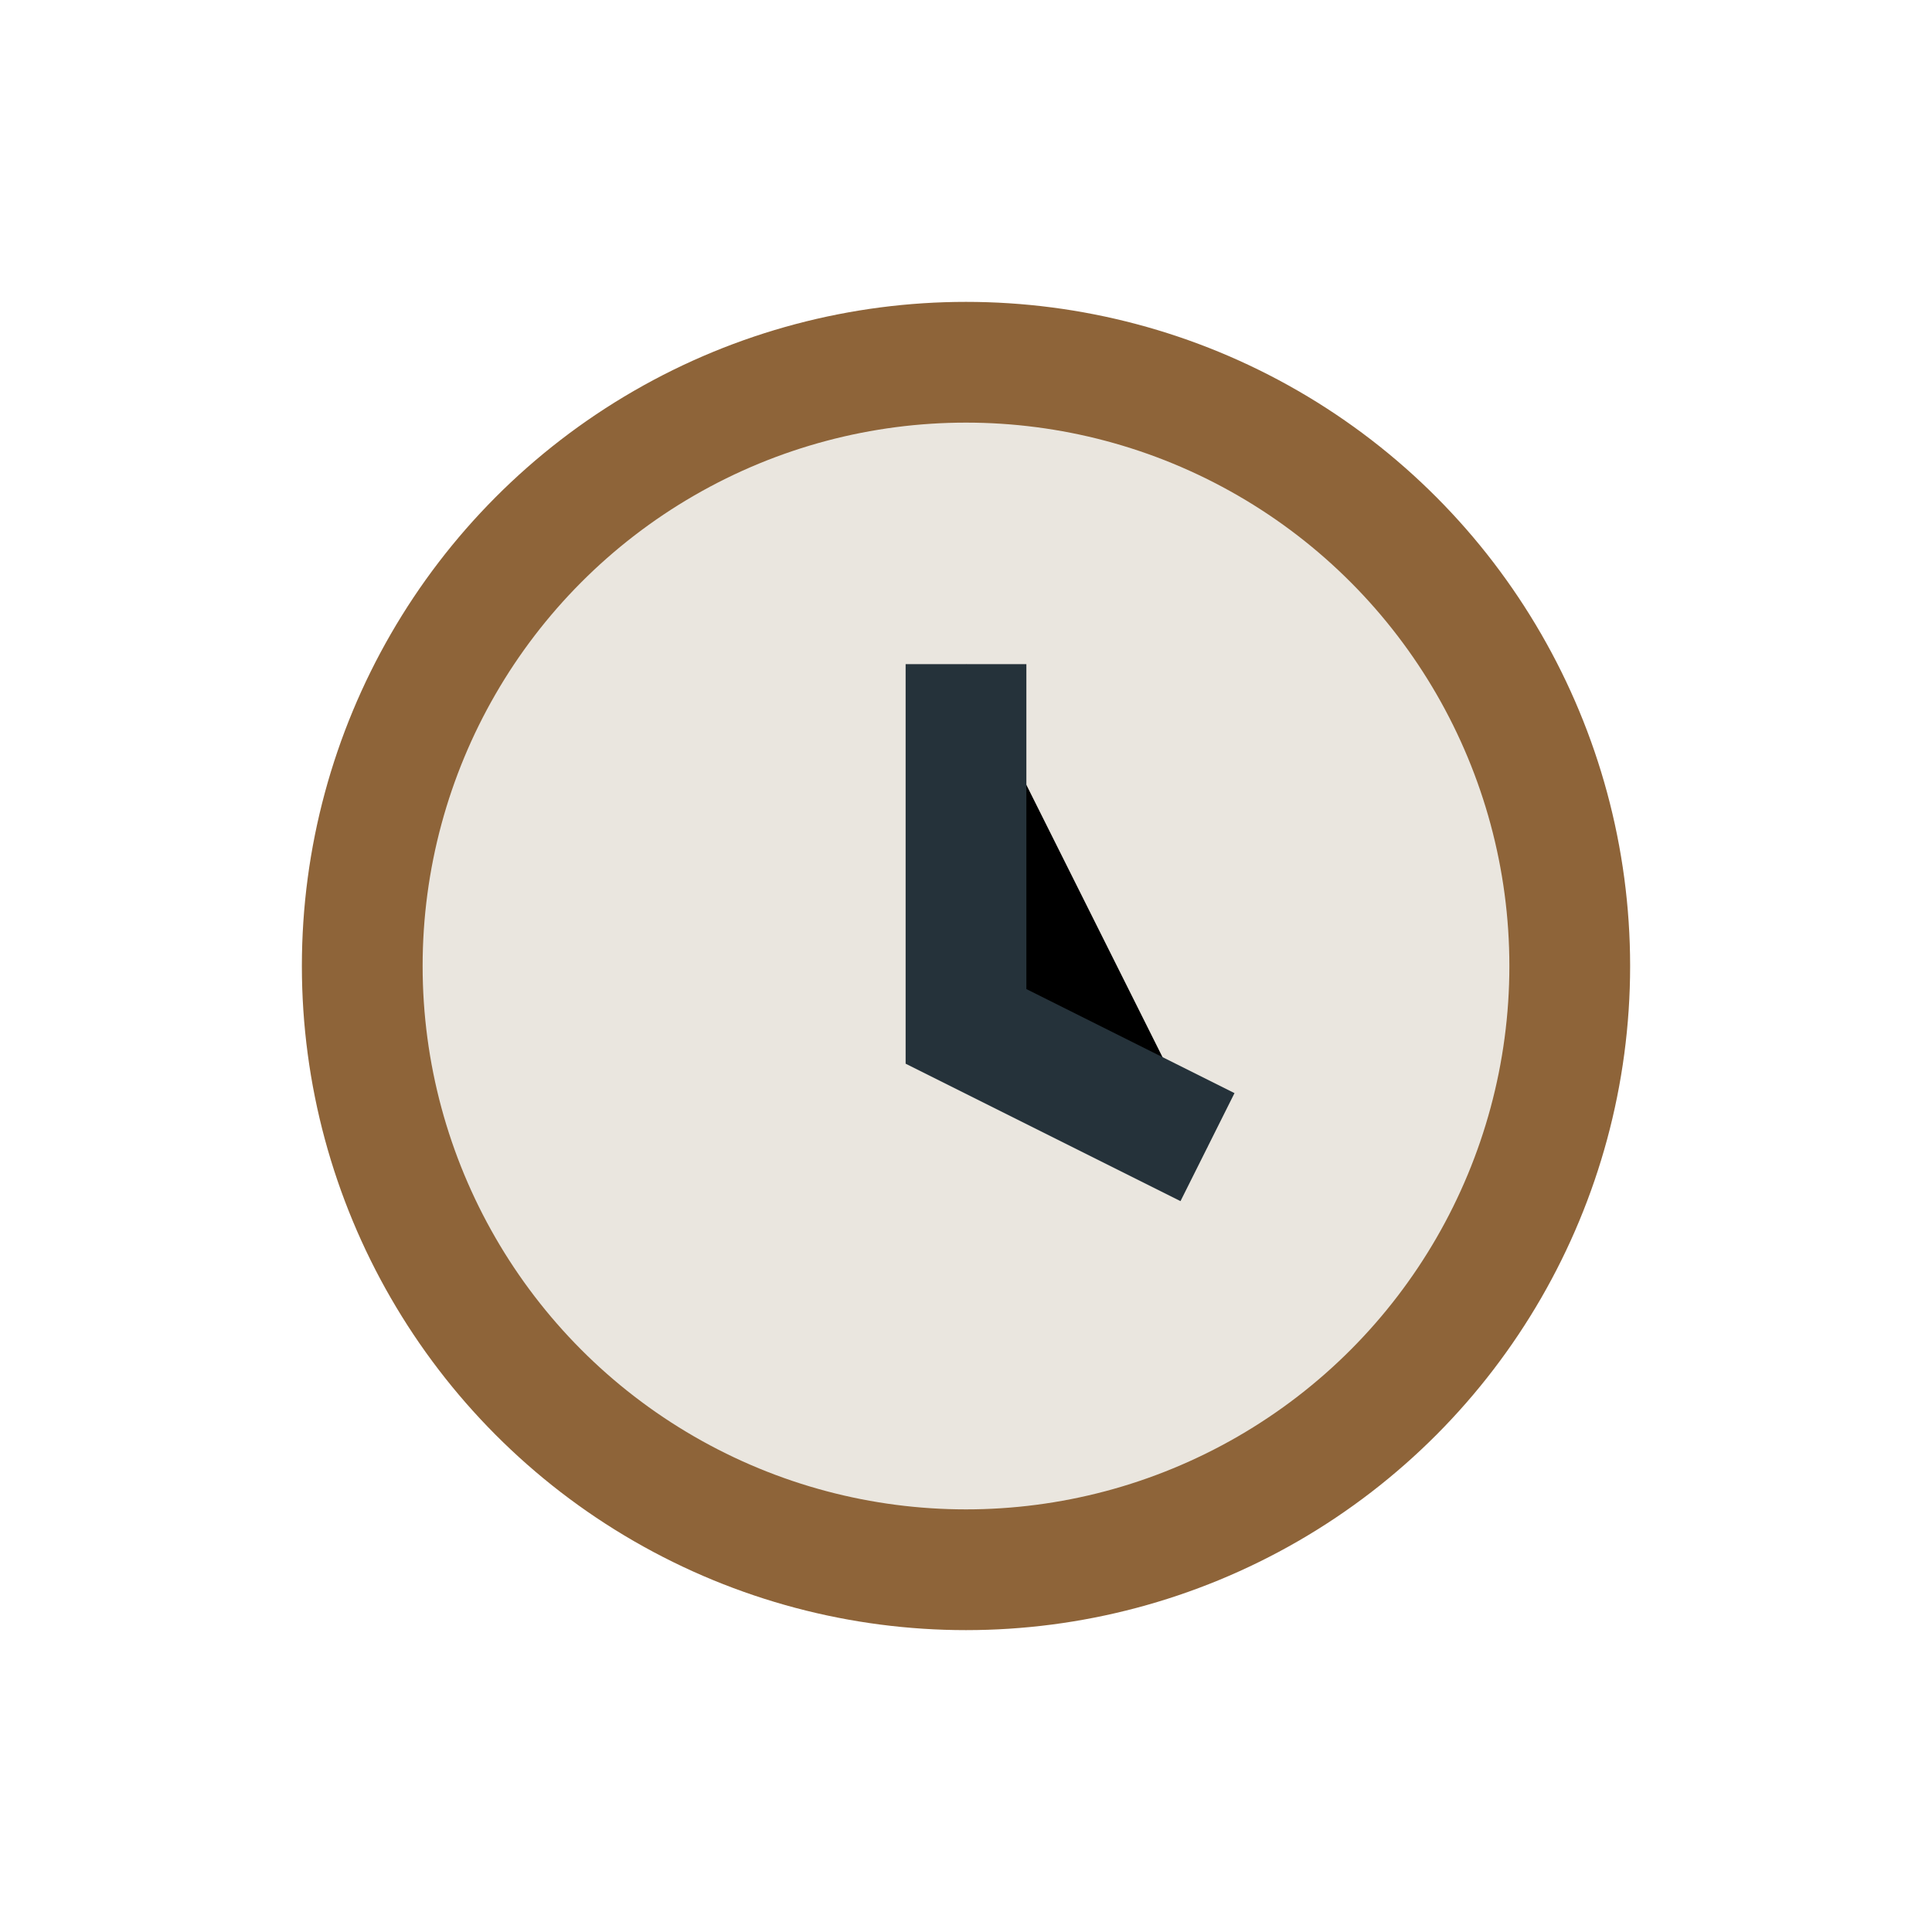 <?xml version="1.0" encoding="UTF-8"?>
<svg xmlns="http://www.w3.org/2000/svg" width="32" height="32" viewBox="0 0 32 32"><circle cx="16" cy="16" r="10" fill="#EAE6DF" stroke="#8E6439" stroke-width="2"/><path d="M16 11v6l4 2" stroke="#25323A" stroke-width="2"/></svg>